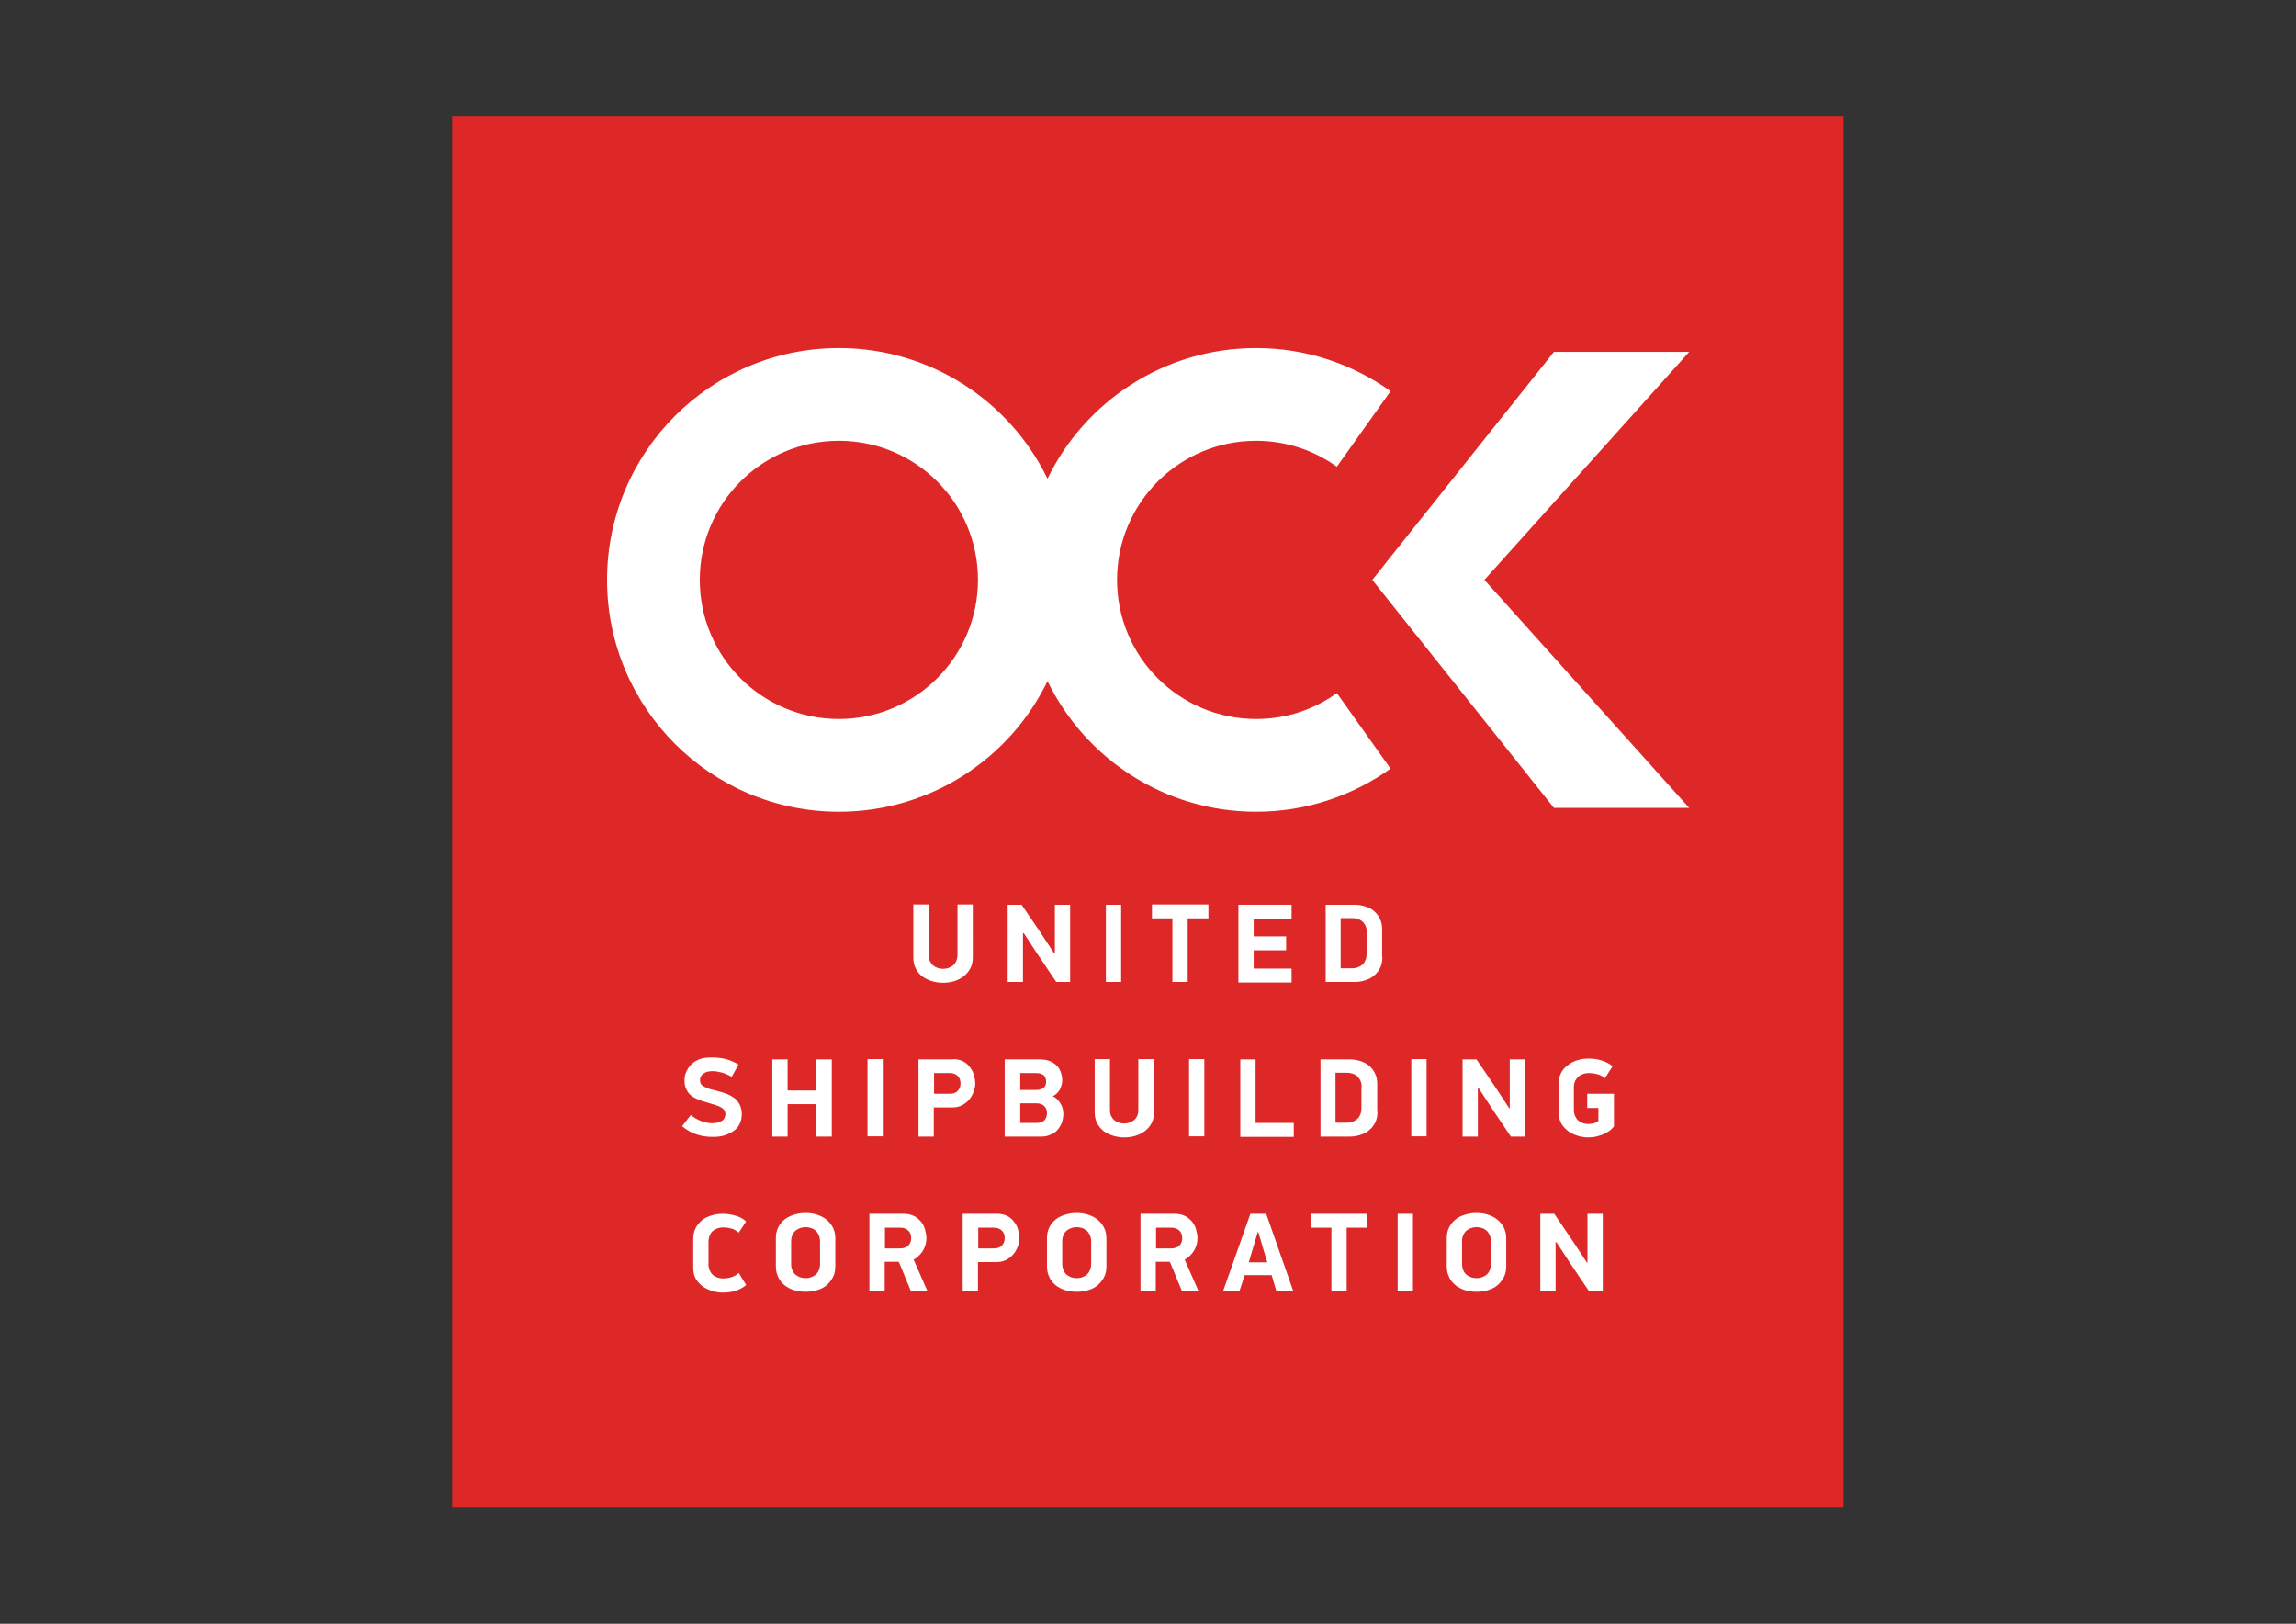 <?xml version="1.0" encoding="utf-8"?>
<!-- Generator: Adobe Illustrator 27.2.0, SVG Export Plug-In . SVG Version: 6.00 Build 0)  -->
<svg version="1.1" id="Layer_1" xmlns="http://www.w3.org/2000/svg" xmlns:xlink="http://www.w3.org/1999/xlink" x="0px" y="0px"
	 viewBox="0 0 841.9 595.3" style="enable-background:new 0 0 841.9 595.3;" xml:space="preserve">
<rect x="0" y="0" width="841.9" height="595.3" fill="#333333" stroke="none"/>
<style type="text/css">
	.st0{fill:#DE2827;}
	.st1{fill:#FFFFFF;}
</style>
<g>
	<rect x="165.8" y="42.5" class="st0" width="510.2" height="510.2"/>
	<g>
		<path class="st1" d="M460.6,263.6c-28.2,0-51-22.8-51-51s22.8-51,51-51c11,0,21.2,3.5,29.6,9.5l19.7-27.7
			c-13.9-9.9-30.9-15.8-49.3-15.8c-33.7,0-62.8,19.6-76.5,47.9c-13.8-28.4-42.9-47.9-76.5-47.9c-47,0-85,38.1-85,85
			c0,47,38.1,85,85,85c33.7,0,62.8-19.6,76.5-47.9c13.8,28.4,42.9,47.9,76.5,47.9c18.4,0,35.4-5.9,49.3-15.8l-19.7-27.7
			C481.9,260.1,471.7,263.6,460.6,263.6z M307.6,263.6c-28.2,0-51-22.8-51-51s22.8-51,51-51c28.2,0,51,22.8,51,51
			S335.7,263.6,307.6,263.6z"/>
		<polygon class="st1" points="619.4,129 569.8,129 503.2,212.6 569.8,296.2 619.4,296.2 544.3,212.6 		"/>
	</g>
	<g>
		<g>
			<path class="st1" d="M355.8,355c-0.6,1.2-1.4,2.1-2.4,2.9c-1,0.8-2.2,1.4-3.5,1.8c-1.3,0.4-2.7,0.6-4.1,0.6
				c-1.4,0-2.8-0.2-4.1-0.6c-1.3-0.4-2.5-1-3.5-1.7c-1-0.8-1.8-1.7-2.4-2.9c-0.6-1.1-0.9-2.5-0.9-4v-19.5h5.6v18.4
				c0,0.9,0.1,1.7,0.5,2.4c0.3,0.6,0.7,1.2,1.2,1.6c0.5,0.4,1.1,0.7,1.7,0.9c0.6,0.2,1.3,0.3,1.9,0.3c0.6,0,1.3-0.1,1.9-0.3
				c0.6-0.2,1.2-0.5,1.7-0.9c0.5-0.4,0.9-0.9,1.2-1.6c0.3-0.6,0.5-1.4,0.5-2.4v-18.4h5.6V351C356.7,352.5,356.4,353.9,355.8,355z"/>
			<path class="st1" d="M375.1,342.1V360h-5.6v-28.3h5.1l6.6,9.7l5.4,8.2h0.2v-17.9h5.6V360h-5.1l-7.2-10.7l-4.7-7.2H375.1z"/>
			<g>
				<path class="st1" d="M411.1,331.7V360h-5.6v-28.3H411.1z"/>
				<path class="st1" d="M435.5,336.7V360h-5.6v-23.3h-7.5v-5.1h20.7v5.1H435.5z"/>
			</g>
			<path class="st1" d="M454.1,331.7h19.5v5.1h-13.9v6.5h11.9v5.1h-11.9v6.7h13.9v5.1h-19.5V331.7z"/>
			<path class="st1" d="M506.9,350.9c0,1.5-0.3,2.8-0.8,3.9c-0.6,1.1-1.3,2.1-2.3,2.9c-0.9,0.8-2,1.3-3.2,1.7
				c-1.2,0.4-2.5,0.6-3.8,0.6h-10.7v-28.3h10.7c1.3,0,2.5,0.2,3.8,0.6c1.2,0.4,2.3,0.9,3.2,1.7c0.9,0.8,1.7,1.7,2.2,2.9
				c0.6,1.1,0.8,2.5,0.8,4V350.9z M501.2,341.8c0-0.9-0.2-1.7-0.5-2.4c-0.3-0.6-0.7-1.2-1.2-1.6c-0.5-0.4-1-0.7-1.7-0.9
				c-0.6-0.2-1.2-0.3-1.9-0.3h-4.3V355h4.3c0.6,0,1.2-0.1,1.8-0.3c0.6-0.2,1.2-0.5,1.7-0.9c0.5-0.4,0.9-0.9,1.2-1.6
				c0.3-0.6,0.5-1.4,0.5-2.4V341.8z"/>
		</g>
		<g>
			<path class="st1" d="M272,408.5c0,1.4-0.3,2.6-0.8,3.6c-0.5,1.1-1.3,1.9-2.3,2.6c-1,0.7-2.1,1.2-3.4,1.6
				c-1.3,0.4-2.7,0.5-4.3,0.5c-2.1,0-4-0.3-5.8-0.9c-1.8-0.6-3.6-1.6-5.3-3l3.2-4.1c1.2,1,2.5,1.7,3.8,2.2c1.3,0.5,2.7,0.8,4,0.8
				c0.9,0,1.7-0.1,2.3-0.3c0.6-0.2,1.1-0.4,1.5-0.7c0.4-0.3,0.7-0.7,0.8-1.1c0.2-0.4,0.3-0.8,0.3-1.2c0-0.6-0.2-1.2-0.5-1.6
				c-0.3-0.4-0.8-0.8-1.4-1.1c-0.6-0.3-1.3-0.5-2.1-0.8c-0.8-0.2-1.7-0.5-2.7-0.8c-1.1-0.3-2.1-0.6-3.1-1c-1-0.4-1.9-0.9-2.7-1.5
				c-0.8-0.6-1.4-1.4-1.8-2.3c-0.5-0.9-0.7-2-0.7-3.2c0-1.2,0.2-2.4,0.7-3.4c0.5-1,1.1-1.9,1.9-2.7c0.8-0.8,1.8-1.3,3-1.8
				c1.2-0.4,2.5-0.6,4-0.6c1.7,0,3.5,0.1,5.2,0.5c1.7,0.4,3.4,1.1,5,2.1l-2.5,4.5c-1.3-0.8-2.6-1.3-3.7-1.6
				c-1.2-0.3-2.3-0.5-3.5-0.5c-0.5,0-1.1,0.1-1.6,0.2c-0.5,0.1-1,0.3-1.4,0.6c-0.4,0.3-0.8,0.6-1,1c-0.3,0.4-0.4,0.9-0.4,1.5
				c0,0.6,0.1,1.1,0.4,1.5c0.3,0.4,0.7,0.7,1.3,1c0.6,0.3,1.2,0.5,2,0.8c0.8,0.2,1.7,0.4,2.7,0.7c3,0.7,5.2,1.7,6.7,3
				C271.3,404.5,272,406.3,272,408.5z"/>
			<path class="st1" d="M299.3,416.7v-11.9h-10.5v11.9h-5.6v-28.3h5.6v11.4h10.5v-11.4h5.7v28.3H299.3z"/>
			<path class="st1" d="M323.7,388.3v28.3h-5.6v-28.3H323.7z"/>
			<path class="st1" d="M349.5,388.3c1.4,0,2.6,0.3,3.6,0.8c1,0.5,1.9,1.2,2.5,2.1c0.7,0.9,1.2,1.8,1.5,2.9c0.3,1.1,0.5,2.1,0.5,3.1
				c0,1-0.2,2.1-0.6,3.1c-0.4,1-0.9,2-1.6,2.8c-0.7,0.9-1.6,1.5-2.6,2.1c-1,0.5-2.2,0.8-3.5,0.8h-6.9v10.7h-5.6v-28.3H349.5z
				 M342.5,401h5.8c1.3,0,2.3-0.4,2.9-1.1c0.7-0.7,1-1.6,1-2.7c0-1.1-0.3-2-1-2.7c-0.7-0.7-1.6-1.1-2.9-1.1h-5.8V401z"/>
			<path class="st1" d="M389.9,408.3c0,1.2-0.2,2.2-0.5,3.2c-0.4,1-0.9,1.9-1.6,2.7c-0.7,0.8-1.5,1.4-2.6,1.8
				c-1,0.5-2.2,0.7-3.5,0.7h-13.3v-28.3h12.8c1.4,0,2.7,0.2,3.7,0.6c1,0.4,1.9,1,2.6,1.7c0.7,0.7,1.2,1.5,1.5,2.5
				c0.3,0.9,0.5,1.9,0.5,2.9c0,1-0.3,2.1-0.8,3.2c-0.6,1.1-1.4,2-2.7,2.6c0.7,0.3,1.3,0.7,1.8,1.3c0.5,0.5,0.9,1.1,1.2,1.6
				c0.3,0.6,0.6,1.2,0.7,1.8C389.8,407.1,389.9,407.7,389.9,408.3z M383.6,396.6c0-1-0.3-1.8-0.9-2.4c-0.6-0.5-1.6-0.8-2.9-0.8h-5.7
				v6.2h5.8c1.2,0,2.1-0.3,2.8-0.8C383.3,398.2,383.6,397.5,383.6,396.6z M383.9,408.1c0-1.1-0.3-2-1-2.6c-0.7-0.7-1.6-1-2.8-1h-6
				v7.2h6c1.3,0,2.2-0.3,2.9-1C383.6,410,383.9,409.2,383.9,408.1z"/>
			<path class="st1" d="M422.3,411.7c-0.6,1.2-1.4,2.1-2.4,2.9c-1,0.8-2.2,1.4-3.5,1.8c-1.3,0.4-2.7,0.6-4.1,0.6
				c-1.4,0-2.8-0.2-4.1-0.6c-1.3-0.4-2.5-1-3.5-1.7c-1-0.8-1.8-1.7-2.4-2.9c-0.6-1.1-0.9-2.5-0.9-4v-19.5h5.6v18.4
				c0,0.9,0.1,1.7,0.4,2.4c0.3,0.6,0.7,1.2,1.2,1.6c0.5,0.4,1.1,0.7,1.7,0.9c0.6,0.2,1.3,0.3,1.9,0.3c0.6,0,1.3-0.1,1.9-0.3
				c0.6-0.2,1.2-0.5,1.7-0.9c0.5-0.4,0.9-0.9,1.2-1.6c0.3-0.6,0.4-1.4,0.4-2.4v-18.4h5.6v19.3C423.2,409.2,422.9,410.6,422.3,411.7z
				"/>
			<path class="st1" d="M441.6,388.3v28.3H436v-28.3H441.6z"/>
			<path class="st1" d="M454.8,416.7v-28.3h5.6v23.3h14v5.1H454.8z"/>
			<path class="st1" d="M505.1,407.6c0,1.5-0.3,2.8-0.8,3.9c-0.6,1.1-1.3,2.1-2.3,2.9c-0.9,0.8-2,1.3-3.3,1.7
				c-1.2,0.4-2.5,0.6-3.8,0.6h-10.7v-28.3H495c1.3,0,2.5,0.2,3.8,0.6c1.2,0.4,2.3,0.9,3.2,1.7c0.9,0.8,1.7,1.7,2.2,2.9
				c0.6,1.1,0.8,2.5,0.8,4V407.6z M499.3,398.5c0-0.9-0.2-1.7-0.5-2.4c-0.3-0.6-0.7-1.2-1.2-1.6c-0.5-0.4-1-0.7-1.7-0.9
				c-0.6-0.2-1.2-0.3-1.9-0.3h-4.3v18.3h4.3c0.6,0,1.2-0.1,1.8-0.3c0.6-0.2,1.2-0.5,1.7-0.9c0.5-0.4,0.9-0.9,1.2-1.6
				c0.3-0.6,0.5-1.4,0.5-2.4V398.5z"/>
			<path class="st1" d="M523.1,388.3v28.3h-5.6v-28.3H523.1z"/>
			<path class="st1" d="M541.9,398.8v17.9h-5.6v-28.3h5.1l6.6,9.7l5.4,8.2h0.2v-17.9h5.6v28.3H554l-7.2-10.7l-4.7-7.2H541.9z"/>
			<path class="st1" d="M589.7,414.9c-0.8,0.5-1.6,0.9-2.4,1.2c-0.8,0.3-1.7,0.5-2.5,0.7c-0.8,0.1-1.6,0.2-2.4,0.2
				c-1.3,0-2.6-0.2-3.9-0.6c-1.3-0.4-2.5-1-3.5-1.7c-1-0.8-1.9-1.7-2.5-2.8c-0.6-1.1-1-2.5-1-4v-10.5c0-1.5,0.3-2.8,0.9-4
				c0.6-1.2,1.4-2.1,2.5-2.9c1-0.8,2.2-1.4,3.5-1.8c1.3-0.4,2.7-0.6,4.1-0.6c1.6,0,3.2,0.2,4.8,0.7c1.6,0.5,2.9,1.2,4,2.1l-2.8,4.4
				c-0.9-0.7-1.8-1.3-2.9-1.5c-1.1-0.3-2.1-0.4-3-0.4c-0.7,0-1.3,0.1-2,0.3c-0.6,0.2-1.2,0.5-1.7,0.9c-0.5,0.4-0.9,0.9-1.3,1.6
				c-0.3,0.7-0.5,1.5-0.5,2.4v8.3c0,0.9,0.2,1.7,0.5,2.4c0.3,0.6,0.7,1.2,1.2,1.6c0.5,0.4,1.1,0.7,1.7,0.9c0.6,0.2,1.3,0.3,1.9,0.3
				c0.5,0,1.1-0.1,1.8-0.2c0.6-0.1,1.3-0.5,1.9-1v-4.7H582V401h9.8V413C591.2,413.7,590.5,414.4,589.7,414.9z"/>
		</g>
		<g>
			<path class="st1" d="M270.9,451.9c-0.9-0.7-1.8-1.3-2.8-1.5c-1-0.3-2-0.4-3-0.4c-0.6,0-1.3,0.1-1.9,0.3c-0.6,0.2-1.2,0.5-1.7,0.9
				c-0.5,0.4-0.9,0.9-1.2,1.6c-0.3,0.7-0.5,1.5-0.5,2.4v8.3c0,0.9,0.2,1.7,0.5,2.4c0.3,0.6,0.7,1.2,1.2,1.6c0.5,0.4,1.1,0.7,1.7,0.9
				c0.6,0.2,1.2,0.3,1.9,0.3c1,0,1.9-0.1,2.9-0.4c1-0.3,2-0.8,2.9-1.6l2.7,4.4c-1,0.9-2.3,1.6-3.8,2.1c-1.5,0.5-3.1,0.7-4.8,0.7
				c-1.3,0-2.7-0.2-3.9-0.6c-1.3-0.4-2.4-1-3.5-1.7c-1-0.8-1.8-1.7-2.5-2.8c-0.6-1.1-0.9-2.5-0.9-4v-10.6c0-1.5,0.3-2.8,0.9-4
				c0.6-1.1,1.4-2.1,2.4-2.9c1-0.8,2.1-1.3,3.4-1.7c1.3-0.4,2.6-0.6,4-0.6c1.6,0,3.2,0.2,4.8,0.7c1.5,0.4,2.8,1.1,3.9,2.1
				L270.9,451.9z"/>
			<path class="st1" d="M306.3,464.3c0,1.5-0.3,2.9-0.9,4c-0.6,1.1-1.4,2.1-2.3,2.9c-1,0.8-2.1,1.4-3.5,1.8
				c-1.3,0.4-2.7,0.6-4.2,0.6c-1.5,0-2.9-0.2-4.2-0.6c-1.3-0.4-2.5-1-3.5-1.8c-1-0.8-1.8-1.8-2.3-2.9c-0.6-1.2-0.9-2.5-0.9-4v-10.4
				c0-1.5,0.3-2.8,0.9-4c0.6-1.2,1.4-2.1,2.4-2.9c1-0.8,2.2-1.3,3.5-1.7c1.3-0.4,2.7-0.6,4.1-0.6c1.4,0,2.8,0.2,4.1,0.6
				c1.3,0.4,2.5,1,3.5,1.8c1,0.8,1.8,1.8,2.4,2.9c0.6,1.2,0.9,2.5,0.9,4V464.3z M300.7,455.1c0-0.9-0.2-1.7-0.5-2.4
				c-0.3-0.6-0.7-1.2-1.2-1.6c-0.5-0.4-1-0.7-1.7-0.9c-0.6-0.2-1.3-0.3-1.9-0.3c-0.7,0-1.3,0.1-1.9,0.3c-0.6,0.2-1.2,0.5-1.7,0.9
				c-0.5,0.4-0.9,0.9-1.2,1.6c-0.3,0.6-0.5,1.4-0.5,2.4v8.3c0,0.9,0.1,1.7,0.5,2.4c0.3,0.7,0.7,1.2,1.2,1.6c0.5,0.4,1.1,0.7,1.7,0.9
				c0.6,0.2,1.3,0.3,1.9,0.3c0.7,0,1.3-0.1,1.9-0.3c0.6-0.2,1.2-0.5,1.7-0.9c0.5-0.4,0.9-0.9,1.2-1.6c0.3-0.7,0.5-1.5,0.5-2.4V455.1
				z"/>
			<path class="st1" d="M331.4,445c1.4,0,2.7,0.3,3.7,0.8c1,0.5,1.9,1.2,2.6,2.1c0.7,0.8,1.2,1.8,1.5,2.9c0.3,1.1,0.5,2.1,0.5,3.1
				c0,0.7-0.1,1.5-0.3,2.3c-0.2,0.8-0.5,1.5-0.9,2.2c-0.4,0.7-0.9,1.3-1.5,1.9c-0.6,0.6-1.2,1.1-2,1.5l5.1,11.6h-6.1
				c-0.1-0.3-0.3-0.7-0.5-1.3c-0.2-0.6-0.5-1.2-0.8-1.9c-0.3-0.7-0.6-1.4-0.9-2.2c-0.3-0.8-0.6-1.5-0.9-2.2
				c-0.3-0.7-0.5-1.3-0.8-1.9c-0.2-0.6-0.4-1-0.6-1.3h-5.1v10.7h-5.6V445H331.4z M324.4,457.7h5.7c1.3,0,2.3-0.4,3-1.1
				c0.7-0.7,1-1.6,1-2.7c0-1.1-0.3-2-1-2.7c-0.7-0.7-1.7-1.1-2.9-1.1h-5.7V457.7z"/>
			<path class="st1" d="M365.7,445c1.4,0,2.6,0.3,3.6,0.8c1,0.5,1.9,1.2,2.5,2.1c0.7,0.8,1.2,1.8,1.5,2.9c0.3,1.1,0.5,2.1,0.5,3.1
				c0,1-0.2,2.1-0.6,3.1c-0.4,1-0.9,2-1.6,2.8c-0.7,0.9-1.6,1.5-2.6,2.1c-1,0.5-2.2,0.8-3.5,0.8h-6.9v10.7H353V445H365.7z
				 M358.7,457.7h5.8c1.3,0,2.3-0.4,2.9-1.1c0.7-0.7,1-1.6,1-2.7c0-1.1-0.3-2-1-2.7c-0.7-0.7-1.6-1.1-2.9-1.1h-5.8V457.7z"/>
			<path class="st1" d="M405.7,464.3c0,1.5-0.3,2.9-0.9,4c-0.6,1.1-1.4,2.1-2.3,2.9c-1,0.8-2.1,1.4-3.5,1.8
				c-1.3,0.4-2.7,0.6-4.2,0.6c-1.5,0-2.9-0.2-4.2-0.6c-1.3-0.4-2.5-1-3.5-1.8c-1-0.8-1.8-1.8-2.3-2.9c-0.6-1.2-0.9-2.5-0.9-4v-10.4
				c0-1.5,0.3-2.8,0.9-4c0.6-1.2,1.4-2.1,2.4-2.9c1-0.8,2.2-1.3,3.5-1.7c1.3-0.4,2.7-0.6,4.1-0.6c1.4,0,2.8,0.2,4.1,0.6
				c1.3,0.4,2.5,1,3.5,1.8c1,0.8,1.8,1.8,2.4,2.9c0.6,1.2,0.9,2.5,0.9,4V464.3z M400.1,455.1c0-0.9-0.2-1.7-0.5-2.4
				c-0.3-0.6-0.7-1.2-1.2-1.6c-0.5-0.4-1.1-0.7-1.7-0.9c-0.6-0.2-1.3-0.3-1.9-0.3c-0.7,0-1.3,0.1-1.9,0.3c-0.6,0.2-1.2,0.5-1.7,0.9
				c-0.5,0.4-0.9,0.9-1.2,1.6c-0.3,0.6-0.5,1.4-0.5,2.4v8.3c0,0.9,0.2,1.7,0.5,2.4c0.3,0.7,0.7,1.2,1.2,1.6c0.5,0.4,1.1,0.7,1.7,0.9
				c0.6,0.2,1.3,0.3,1.9,0.3c0.7,0,1.3-0.1,1.9-0.3c0.6-0.2,1.2-0.5,1.7-0.9c0.5-0.4,0.9-0.9,1.2-1.6c0.3-0.7,0.5-1.5,0.5-2.4V455.1
				z"/>
			<path class="st1" d="M430.8,445c1.4,0,2.7,0.3,3.7,0.8c1,0.5,1.9,1.2,2.6,2.1c0.7,0.8,1.2,1.8,1.5,2.9c0.3,1.1,0.5,2.1,0.5,3.1
				c0,0.7-0.1,1.5-0.3,2.3c-0.2,0.8-0.5,1.5-0.9,2.2c-0.4,0.7-0.9,1.3-1.5,1.9c-0.6,0.6-1.2,1.1-2,1.5l5.1,11.6h-6.1
				c-0.1-0.3-0.3-0.7-0.5-1.3c-0.2-0.6-0.5-1.2-0.8-1.9c-0.3-0.7-0.6-1.4-0.9-2.2c-0.3-0.8-0.6-1.5-0.9-2.2
				c-0.3-0.7-0.5-1.3-0.8-1.9c-0.2-0.6-0.4-1-0.6-1.3h-5.1v10.7h-5.6V445H430.8z M423.8,457.7h5.7c1.3,0,2.3-0.4,3-1.1
				c0.7-0.7,1-1.6,1-2.7c0-1.1-0.3-2-1-2.7c-0.7-0.7-1.7-1.1-2.9-1.1h-5.7V457.7z"/>
			<path class="st1" d="M466.3,467.5h-9.9l-1.9,5.8h-6l10-28.3h5.8l9.9,28.3H468L466.3,467.5z M457.9,462.8h6.8l-1.1-3.6l-2.2-7.5
				h-0.2l-2.2,7.4L457.9,462.8z"/>
			<path class="st1" d="M493.8,450.1v23.3h-5.6v-23.3h-7.5V445h20.7v5.1H493.8z"/>
			<path class="st1" d="M518.1,445v28.3h-5.6V445H518.1z"/>
			<path class="st1" d="M552.3,464.3c0,1.5-0.3,2.9-0.9,4c-0.6,1.1-1.4,2.1-2.3,2.9c-1,0.8-2.1,1.4-3.5,1.8
				c-1.3,0.4-2.7,0.6-4.2,0.6c-1.5,0-2.9-0.2-4.2-0.6c-1.3-0.4-2.5-1-3.5-1.8c-1-0.8-1.8-1.8-2.3-2.9c-0.6-1.2-0.9-2.5-0.9-4v-10.4
				c0-1.5,0.3-2.8,0.9-4c0.6-1.2,1.4-2.1,2.4-2.9c1-0.8,2.2-1.3,3.5-1.7c1.3-0.4,2.7-0.6,4.1-0.6c1.4,0,2.8,0.2,4.1,0.6
				c1.3,0.4,2.5,1,3.5,1.8c1,0.8,1.8,1.8,2.4,2.9c0.6,1.2,0.9,2.5,0.9,4V464.3z M546.7,455.1c0-0.9-0.2-1.7-0.5-2.4
				c-0.3-0.6-0.7-1.2-1.2-1.6c-0.5-0.4-1-0.7-1.7-0.9c-0.6-0.2-1.3-0.3-1.9-0.3c-0.7,0-1.3,0.1-1.9,0.3c-0.6,0.2-1.2,0.5-1.7,0.9
				c-0.5,0.4-0.9,0.9-1.2,1.6c-0.3,0.6-0.5,1.4-0.5,2.4v8.3c0,0.9,0.2,1.7,0.5,2.4c0.3,0.7,0.7,1.2,1.2,1.6c0.5,0.4,1.1,0.7,1.7,0.9
				c0.6,0.2,1.3,0.3,1.9,0.3c0.7,0,1.3-0.1,1.9-0.3c0.6-0.2,1.2-0.5,1.7-0.9c0.5-0.4,0.9-0.9,1.2-1.6c0.3-0.7,0.5-1.5,0.5-2.4V455.1
				z"/>
			<path class="st1" d="M570.4,455.5v17.9h-5.6V445h5.1l6.6,9.7l5.4,8.2h0.2V445h5.6v28.3h-5.1l-7.2-10.7l-4.7-7.2H570.4z"/>
		</g>
	</g>
</g>
</svg>
